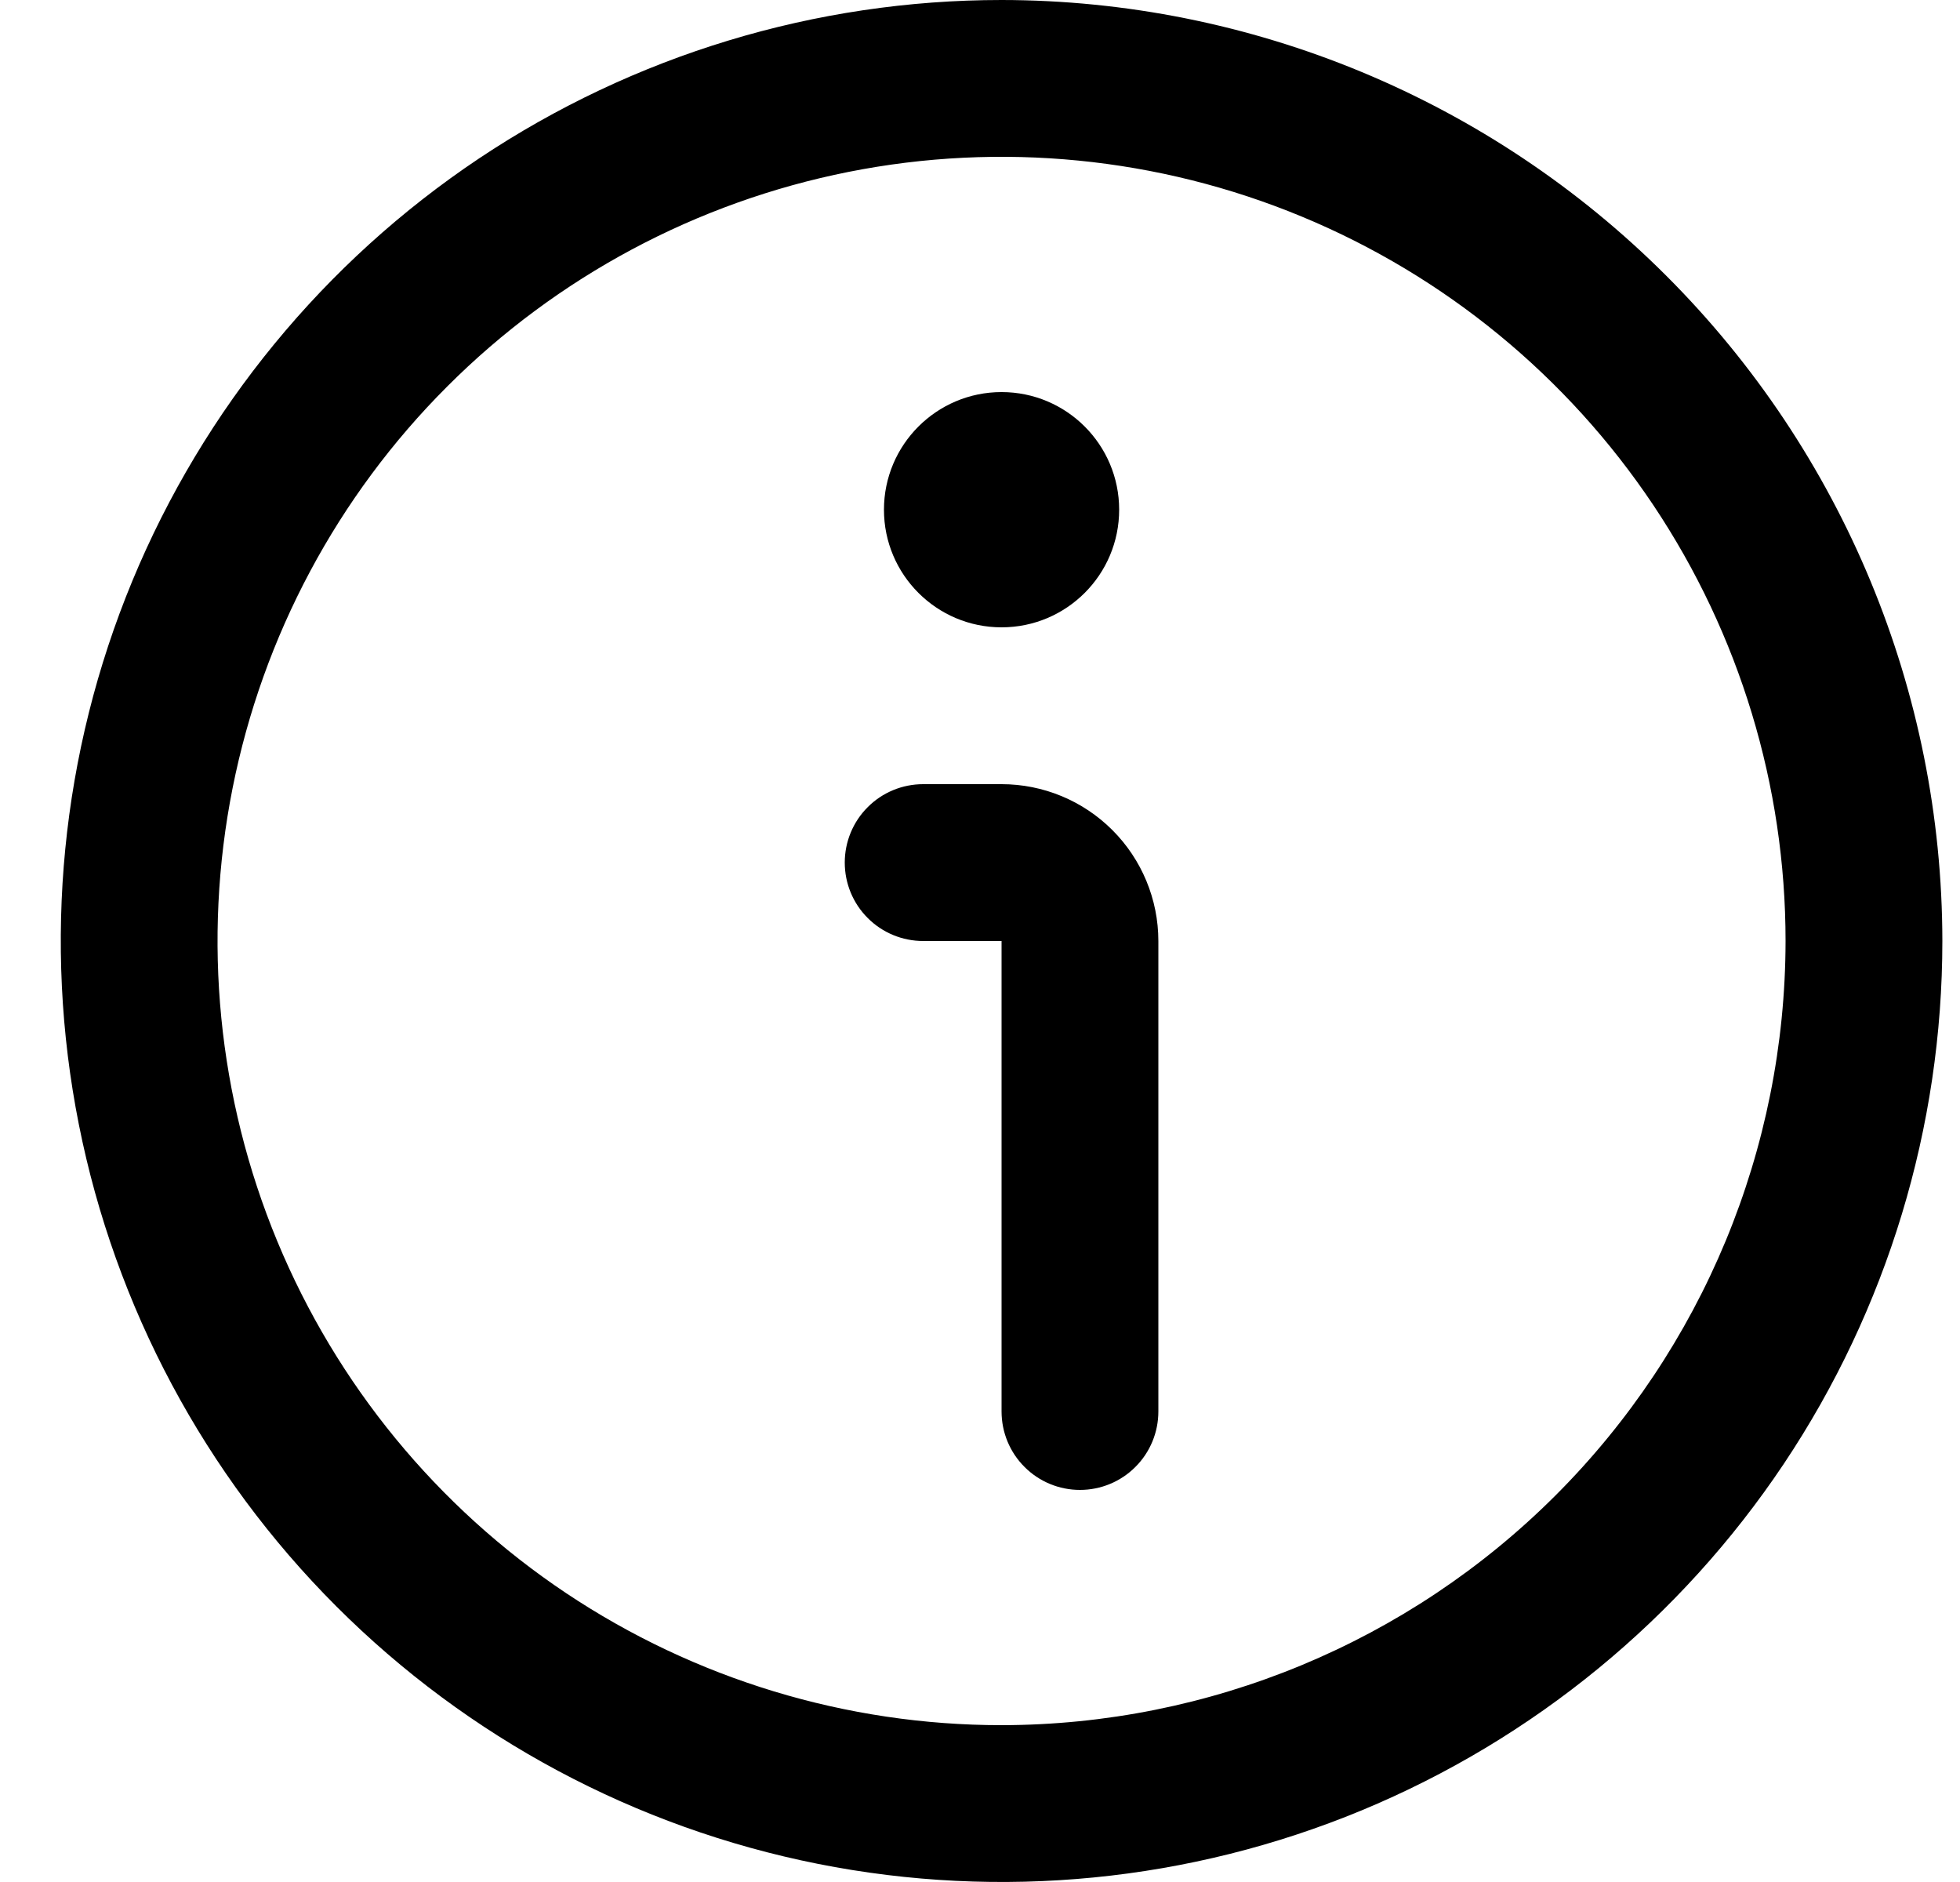 <?xml version="1.0" encoding="UTF-8"?>
<svg xmlns="http://www.w3.org/2000/svg" width="25" height="24" viewBox="0 0 25 24" fill="none">
  <g clip-path="url(#clip0_250_2486)">
    <path d="M12.775 0C10.402 0 8.082 0.704 6.108 2.022C4.135 3.341 2.597 5.215 1.688 7.408C0.78 9.601 0.543 12.013 1.006 14.341C1.469 16.669 2.612 18.807 4.29 20.485C5.968 22.163 8.106 23.306 10.434 23.769C12.762 24.232 15.175 23.995 17.367 23.087C19.56 22.178 21.434 20.64 22.753 18.667C24.071 16.694 24.775 14.373 24.775 12C24.772 8.818 23.506 5.768 21.256 3.519C19.007 1.269 15.957 0.003 12.775 0ZM12.775 22C10.797 22 8.864 21.413 7.219 20.315C5.575 19.216 4.293 17.654 3.536 15.827C2.779 14 2.581 11.989 2.967 10.049C3.353 8.109 4.305 6.327 5.704 4.929C7.102 3.53 8.884 2.578 10.824 2.192C12.764 1.806 14.775 2.004 16.602 2.761C18.429 3.518 19.991 4.8 21.09 6.444C22.189 8.089 22.775 10.022 22.775 12C22.772 14.651 21.718 17.193 19.843 19.068C17.968 20.943 15.426 21.997 12.775 22Z" fill="black"></path>
    <path d="M12.775 10H11.775C11.51 10 11.255 10.105 11.068 10.293C10.88 10.48 10.775 10.735 10.775 11C10.775 11.265 10.88 11.52 11.068 11.707C11.255 11.895 11.51 12 11.775 12H12.775V18C12.775 18.265 12.88 18.52 13.068 18.707C13.255 18.895 13.51 19 13.775 19C14.04 19 14.295 18.895 14.482 18.707C14.67 18.52 14.775 18.265 14.775 18V12C14.775 11.47 14.564 10.961 14.189 10.586C13.814 10.211 13.306 10 12.775 10Z" fill="black"></path>
    <path d="M12.775 8C13.604 8 14.275 7.328 14.275 6.5C14.275 5.672 13.604 5 12.775 5C11.947 5 11.275 5.672 11.275 6.5C11.275 7.328 11.947 8 12.775 8Z" fill="black"></path>
  </g>
  <defs>
    <clipPath id="clip0_250_2486">
      <rect width="24" height="24" fill="white" transform="translate(0.775)"></rect>
    </clipPath>
  </defs>
</svg>
